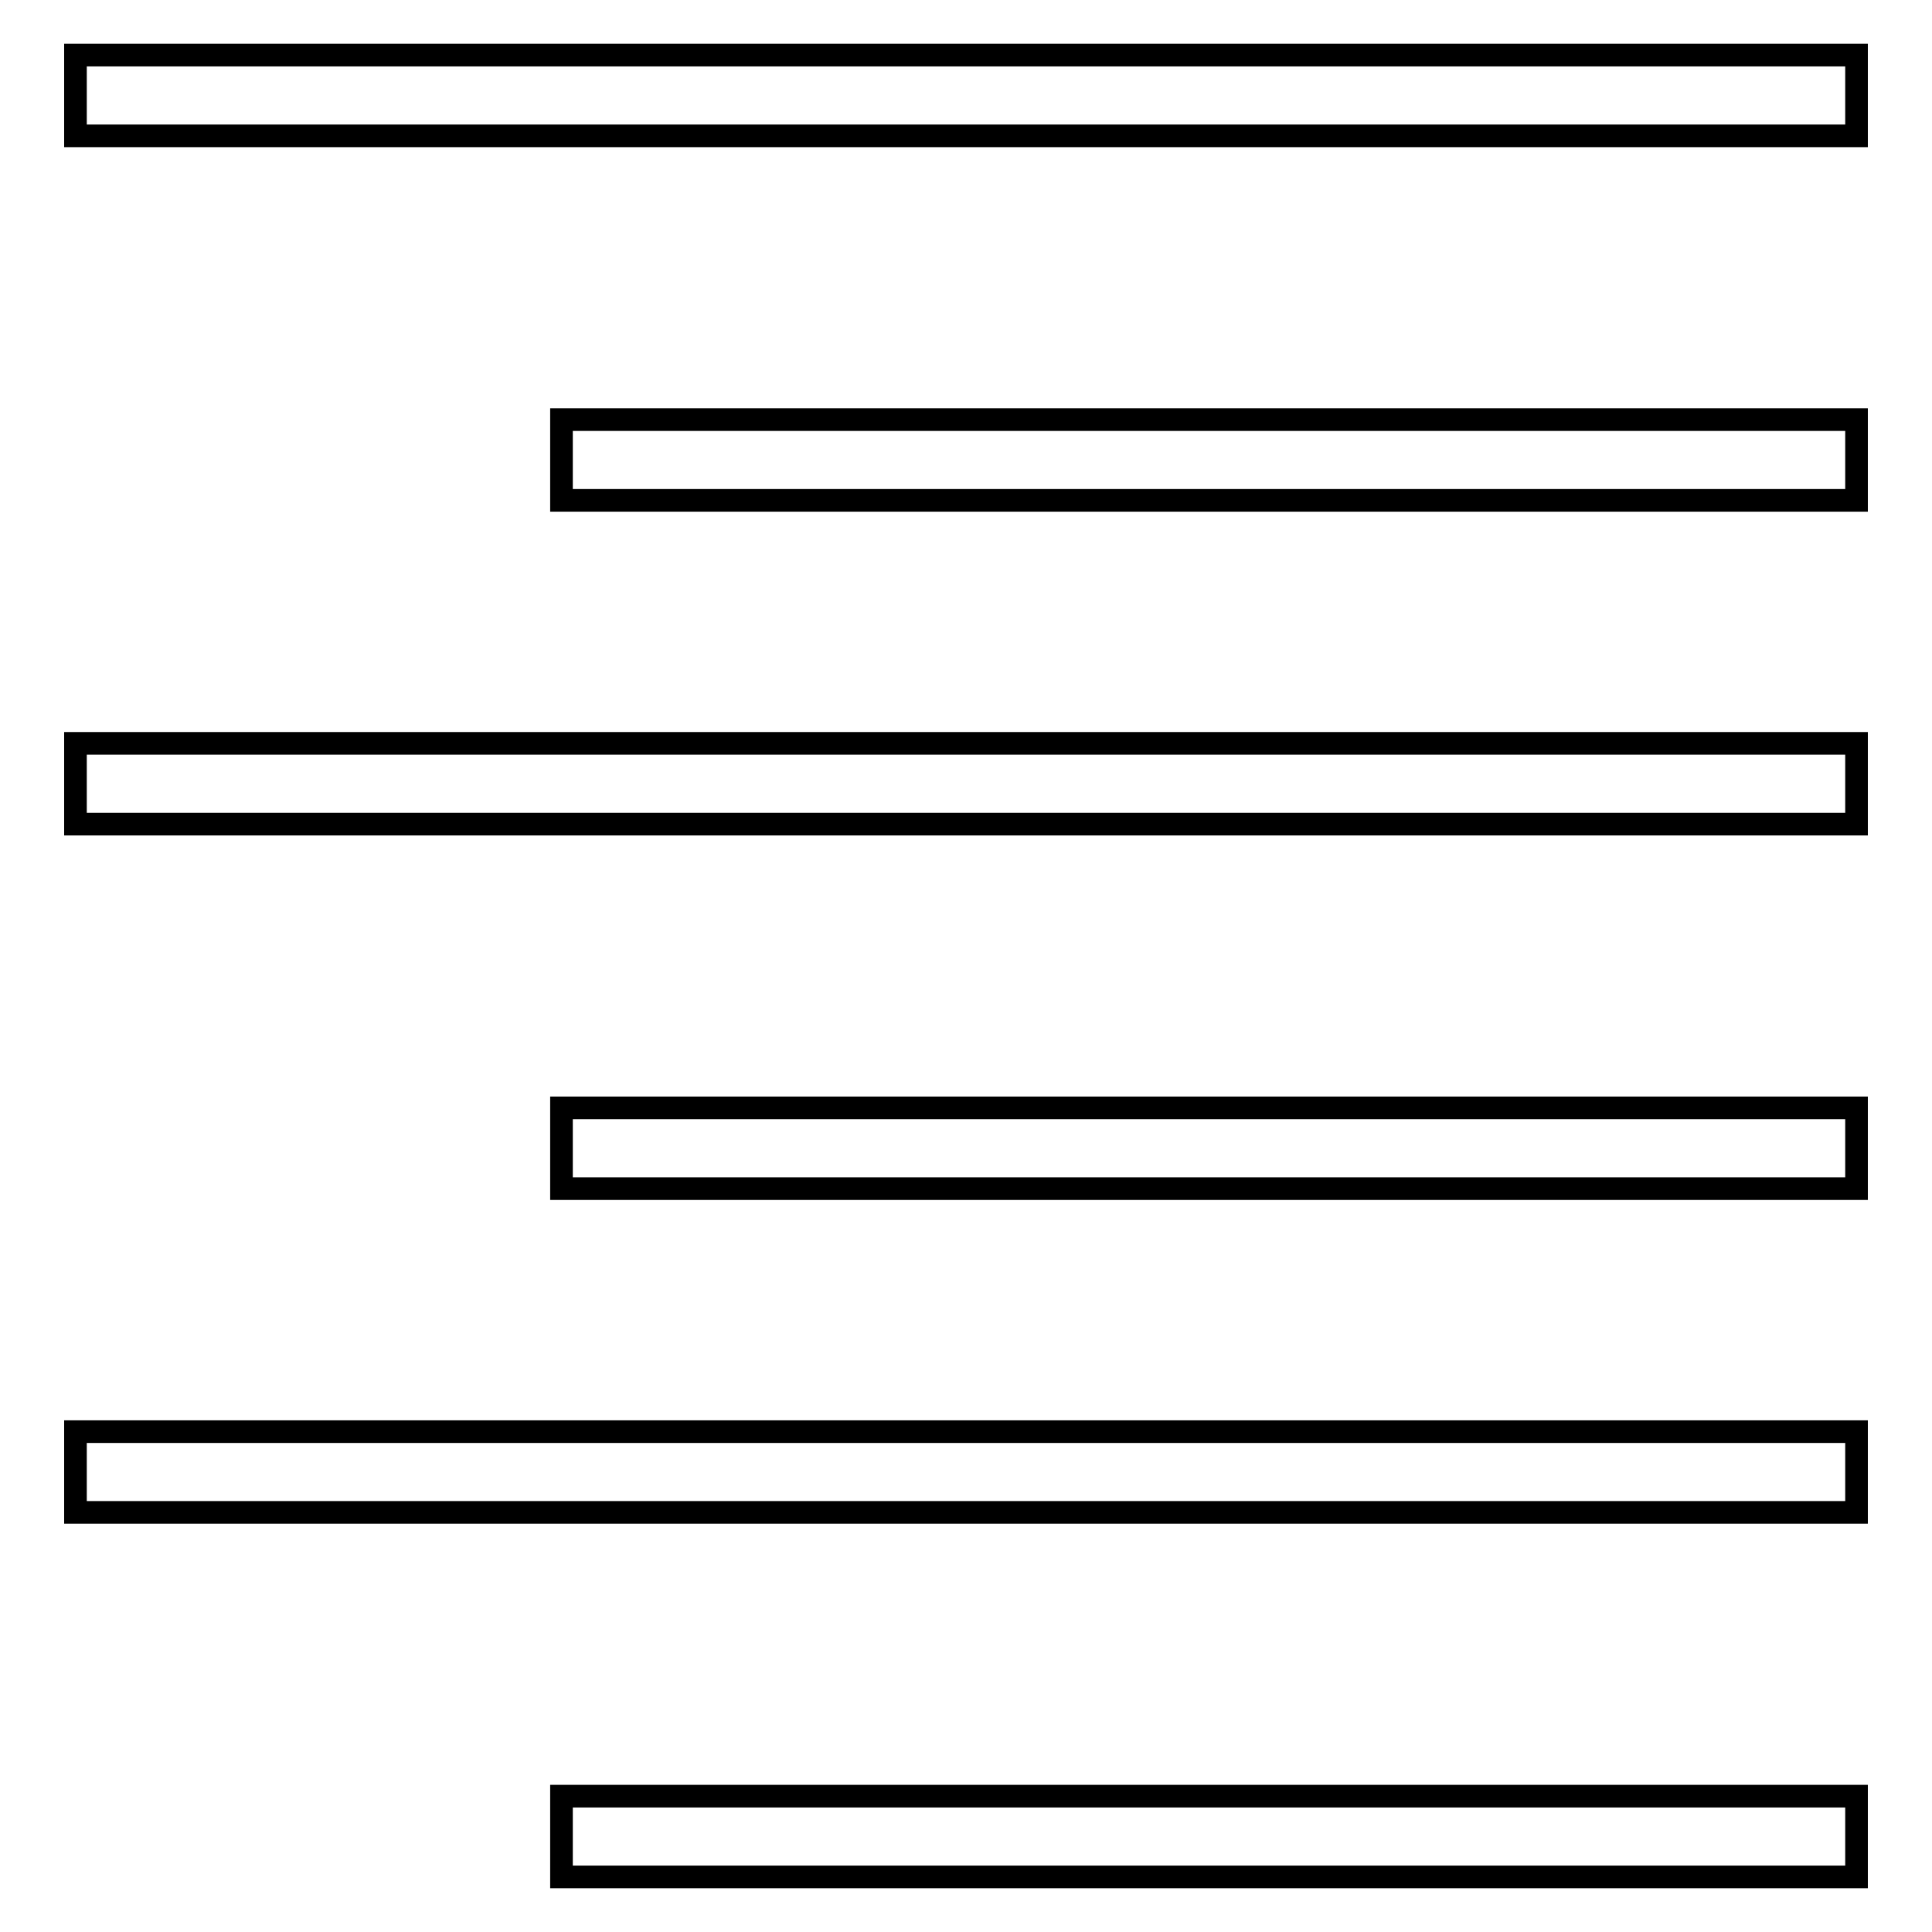 <?xml version="1.0" encoding="utf-8"?>
<!-- Svg Vector Icons : http://www.onlinewebfonts.com/icon -->
<!DOCTYPE svg PUBLIC "-//W3C//DTD SVG 1.1//EN" "http://www.w3.org/Graphics/SVG/1.1/DTD/svg11.dtd">
<svg version="1.1" xmlns="http://www.w3.org/2000/svg" xmlns:xlink="http://www.w3.org/1999/xlink" x="0px" y="0px" viewBox="0 0 256 256" enable-background="new 0 0 256 256" xml:space="preserve">
<g><g><g><g id="Rectangle_5_copy_5"><g><path stroke-width="3" fill-opacity="0" stroke="#000000"  d="M74.4,66.3H246V55.6H74.4V66.3z M10,7.3v10.7h236V7.3H10z M10,109.2h236V98.5H10V109.2L10,109.2z M74.4,157.5H246v-10.7H74.4V157.5z M10,200.4h236v-10.7H10V200.4L10,200.4z M74.4,248.7H246v-10.7H74.4V248.7z"/></g></g></g><g></g><g></g><g></g><g></g><g></g><g></g><g></g><g></g><g></g><g></g><g></g><g></g><g></g><g></g><g></g></g></g>
</svg>